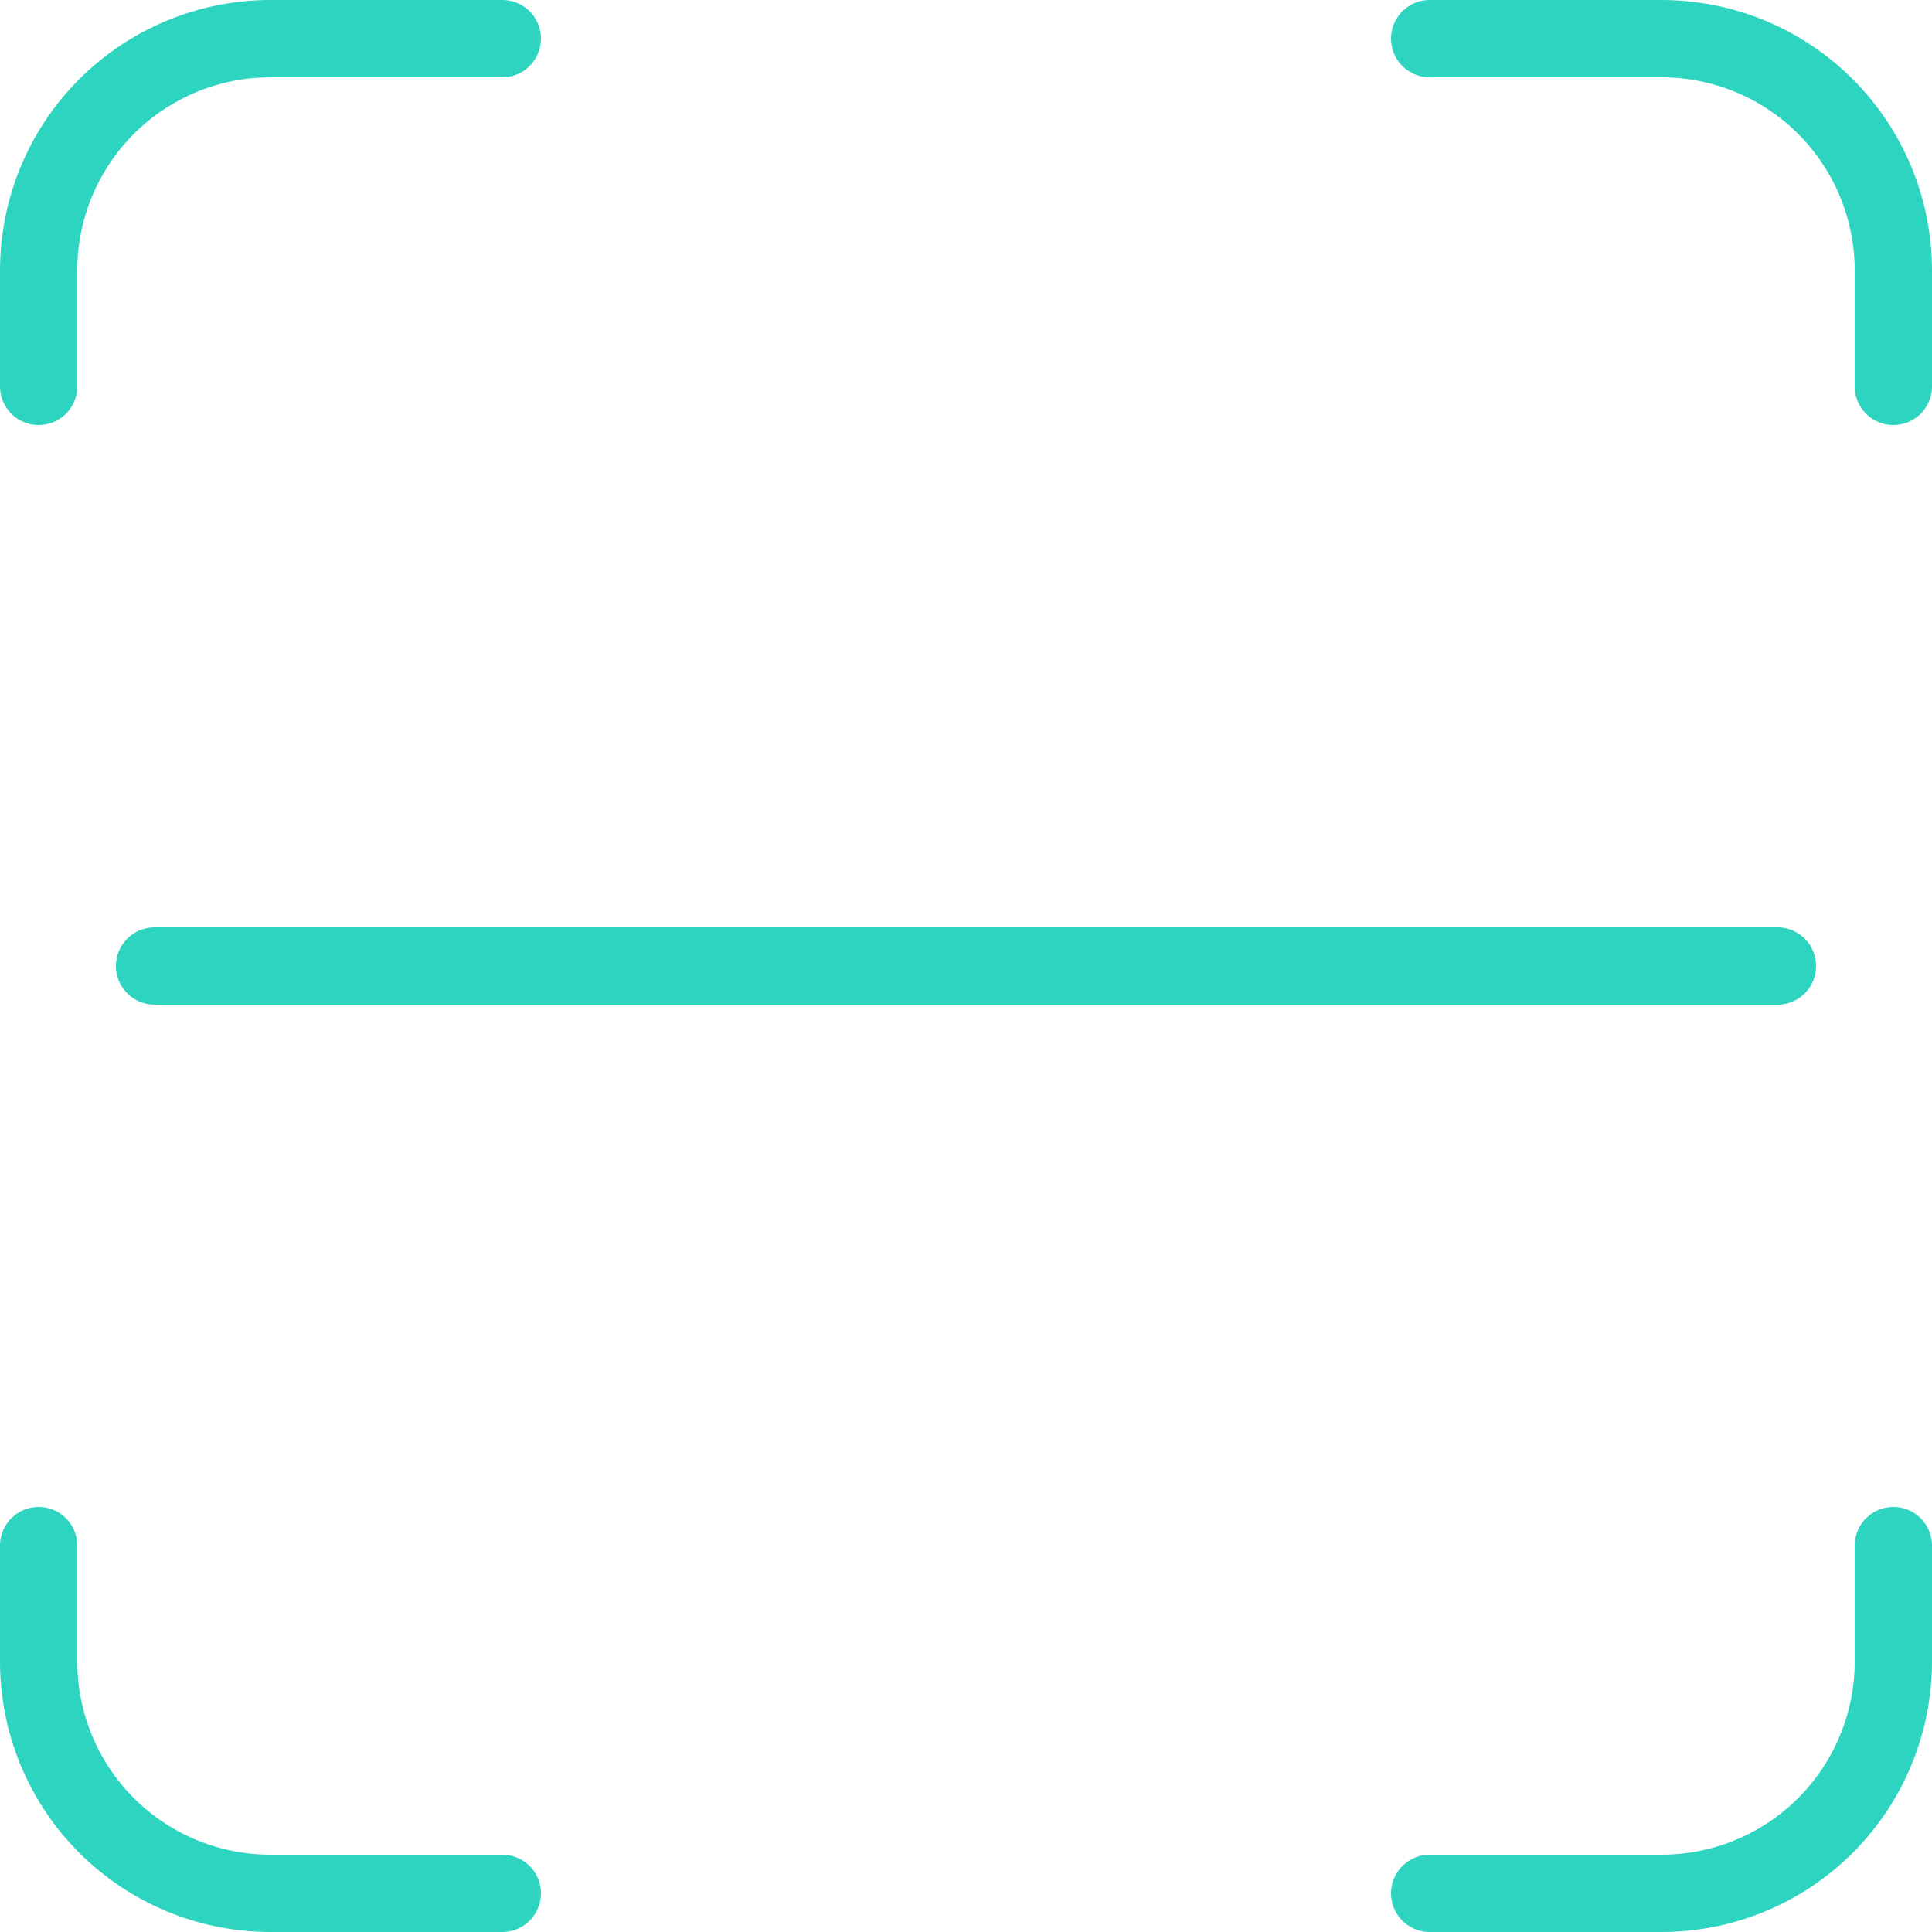 <svg width="50" height="50" viewBox="0 0 50 50" fill="none" xmlns="http://www.w3.org/2000/svg">
<path d="M1 10V7C1 5.409 1.632 3.883 2.757 2.757C3.883 1.632 5.409 1 7 1H13M1 40V43C1 44.591 1.632 46.117 2.757 47.243C3.883 48.368 5.409 49 7 49H13M37 1H43C44.591 1 46.117 1.632 47.243 2.757C48.368 3.883 49 5.409 49 7V10M37 49H43C44.591 49 46.117 48.368 47.243 47.243C48.368 46.117 49 44.591 49 43V40M4 25H46" stroke="#2DD4BF" stroke-width="2" stroke-linecap="round" stroke-linejoin="round"/>
</svg>
